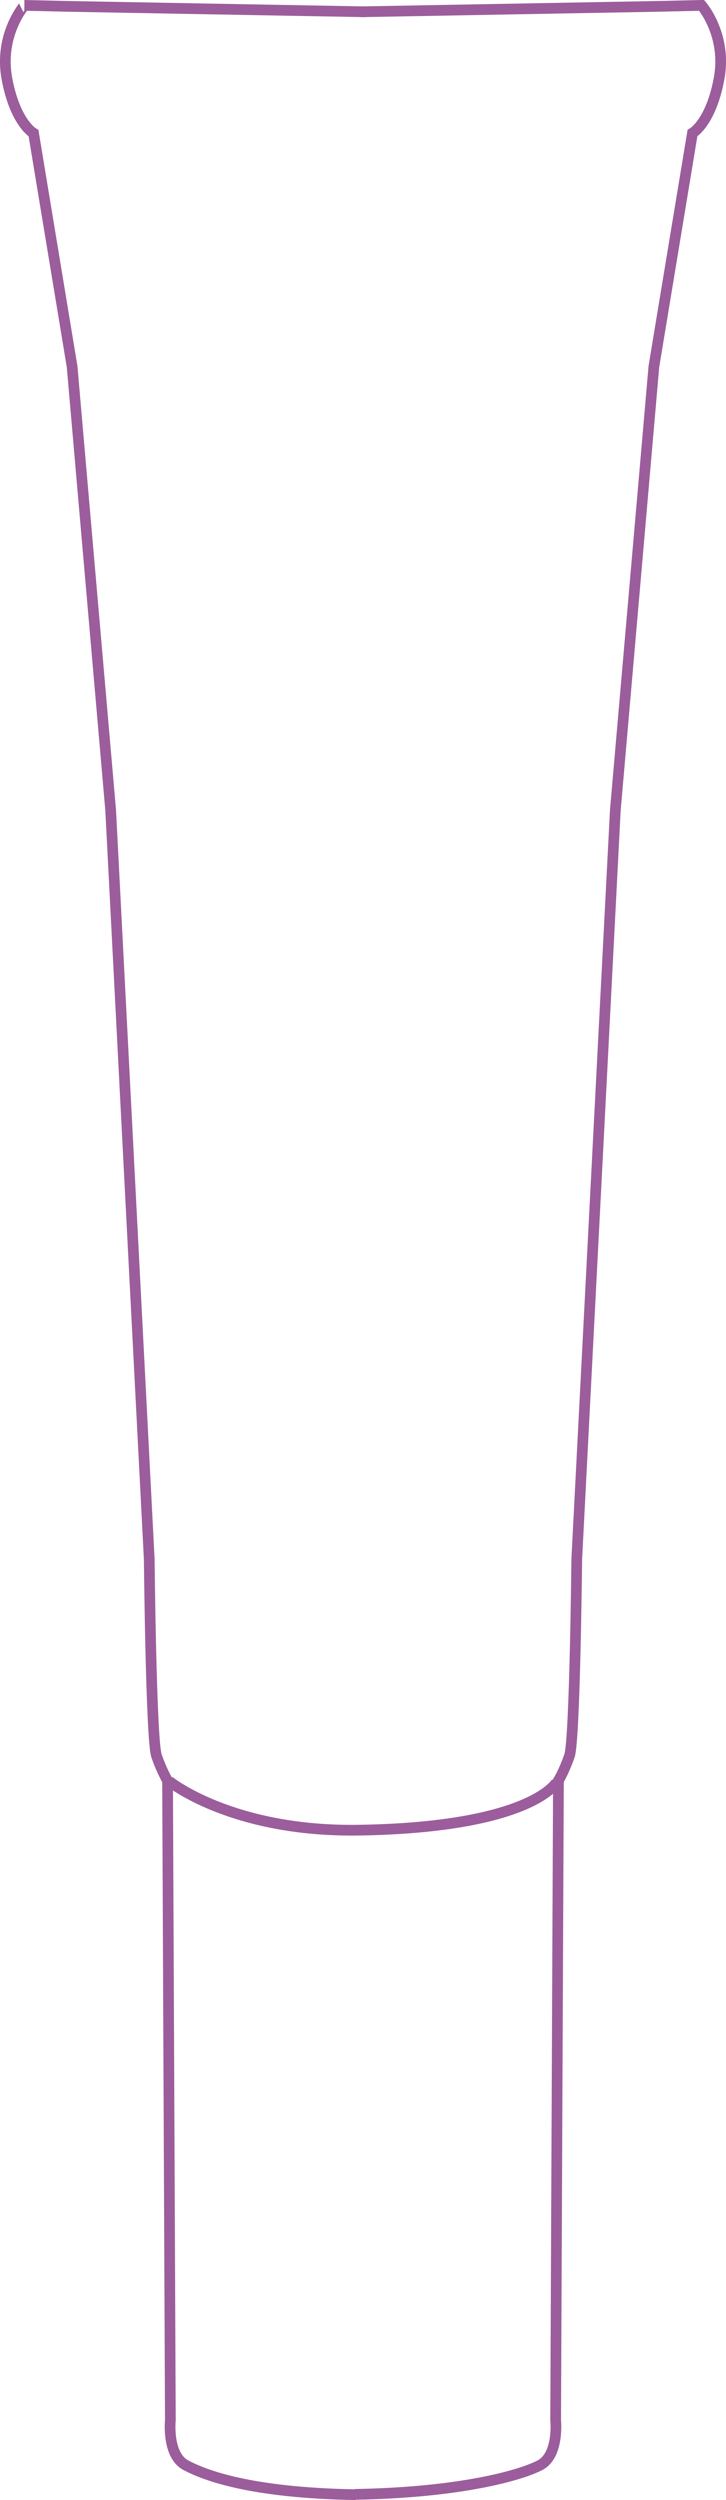 <?xml version="1.0" encoding="UTF-8"?><svg id="Capa_2" xmlns="http://www.w3.org/2000/svg" viewBox="0 0 67.76 233.1"><defs><style>.cls-1{fill:none;stroke:#9c5d9c;stroke-width:1px;}</style></defs><g id="Capa_1-2"><path class="cls-1" d="m34.15,1.1L6.13.59l-3.85-.09S-.12,3.24.65,7.36c.77,4.11,2.48,5.06,2.48,5.06l3.6,21.76,3.6,41.38,3.6,69.83s.17,16.88.68,18.33c.51,1.46,1.03,2.31,1.03,2.31l.26,59.63s-.34,3.26,1.46,4.2c1.8.94,6,2.57,15.85,2.74"/><path class="cls-1" d="m33.61,1.1l28.02-.51,3.85-.09s2.4,2.74,1.63,6.85c-.77,4.11-2.48,5.06-2.48,5.06l-3.6,21.76-3.6,41.38-3.6,69.83s-.17,16.88-.68,18.33c-.51,1.46-1.03,2.31-1.03,2.31l-.26,59.63s.34,3.26-1.46,4.2c-1.8.94-7.41,2.55-17.27,2.72"/><path class="cls-1" d="m15.78,166.07s5.85,4.77,17.78,4.57c16.18-.27,18.41-4.5,18.41-4.5"/></g></svg>